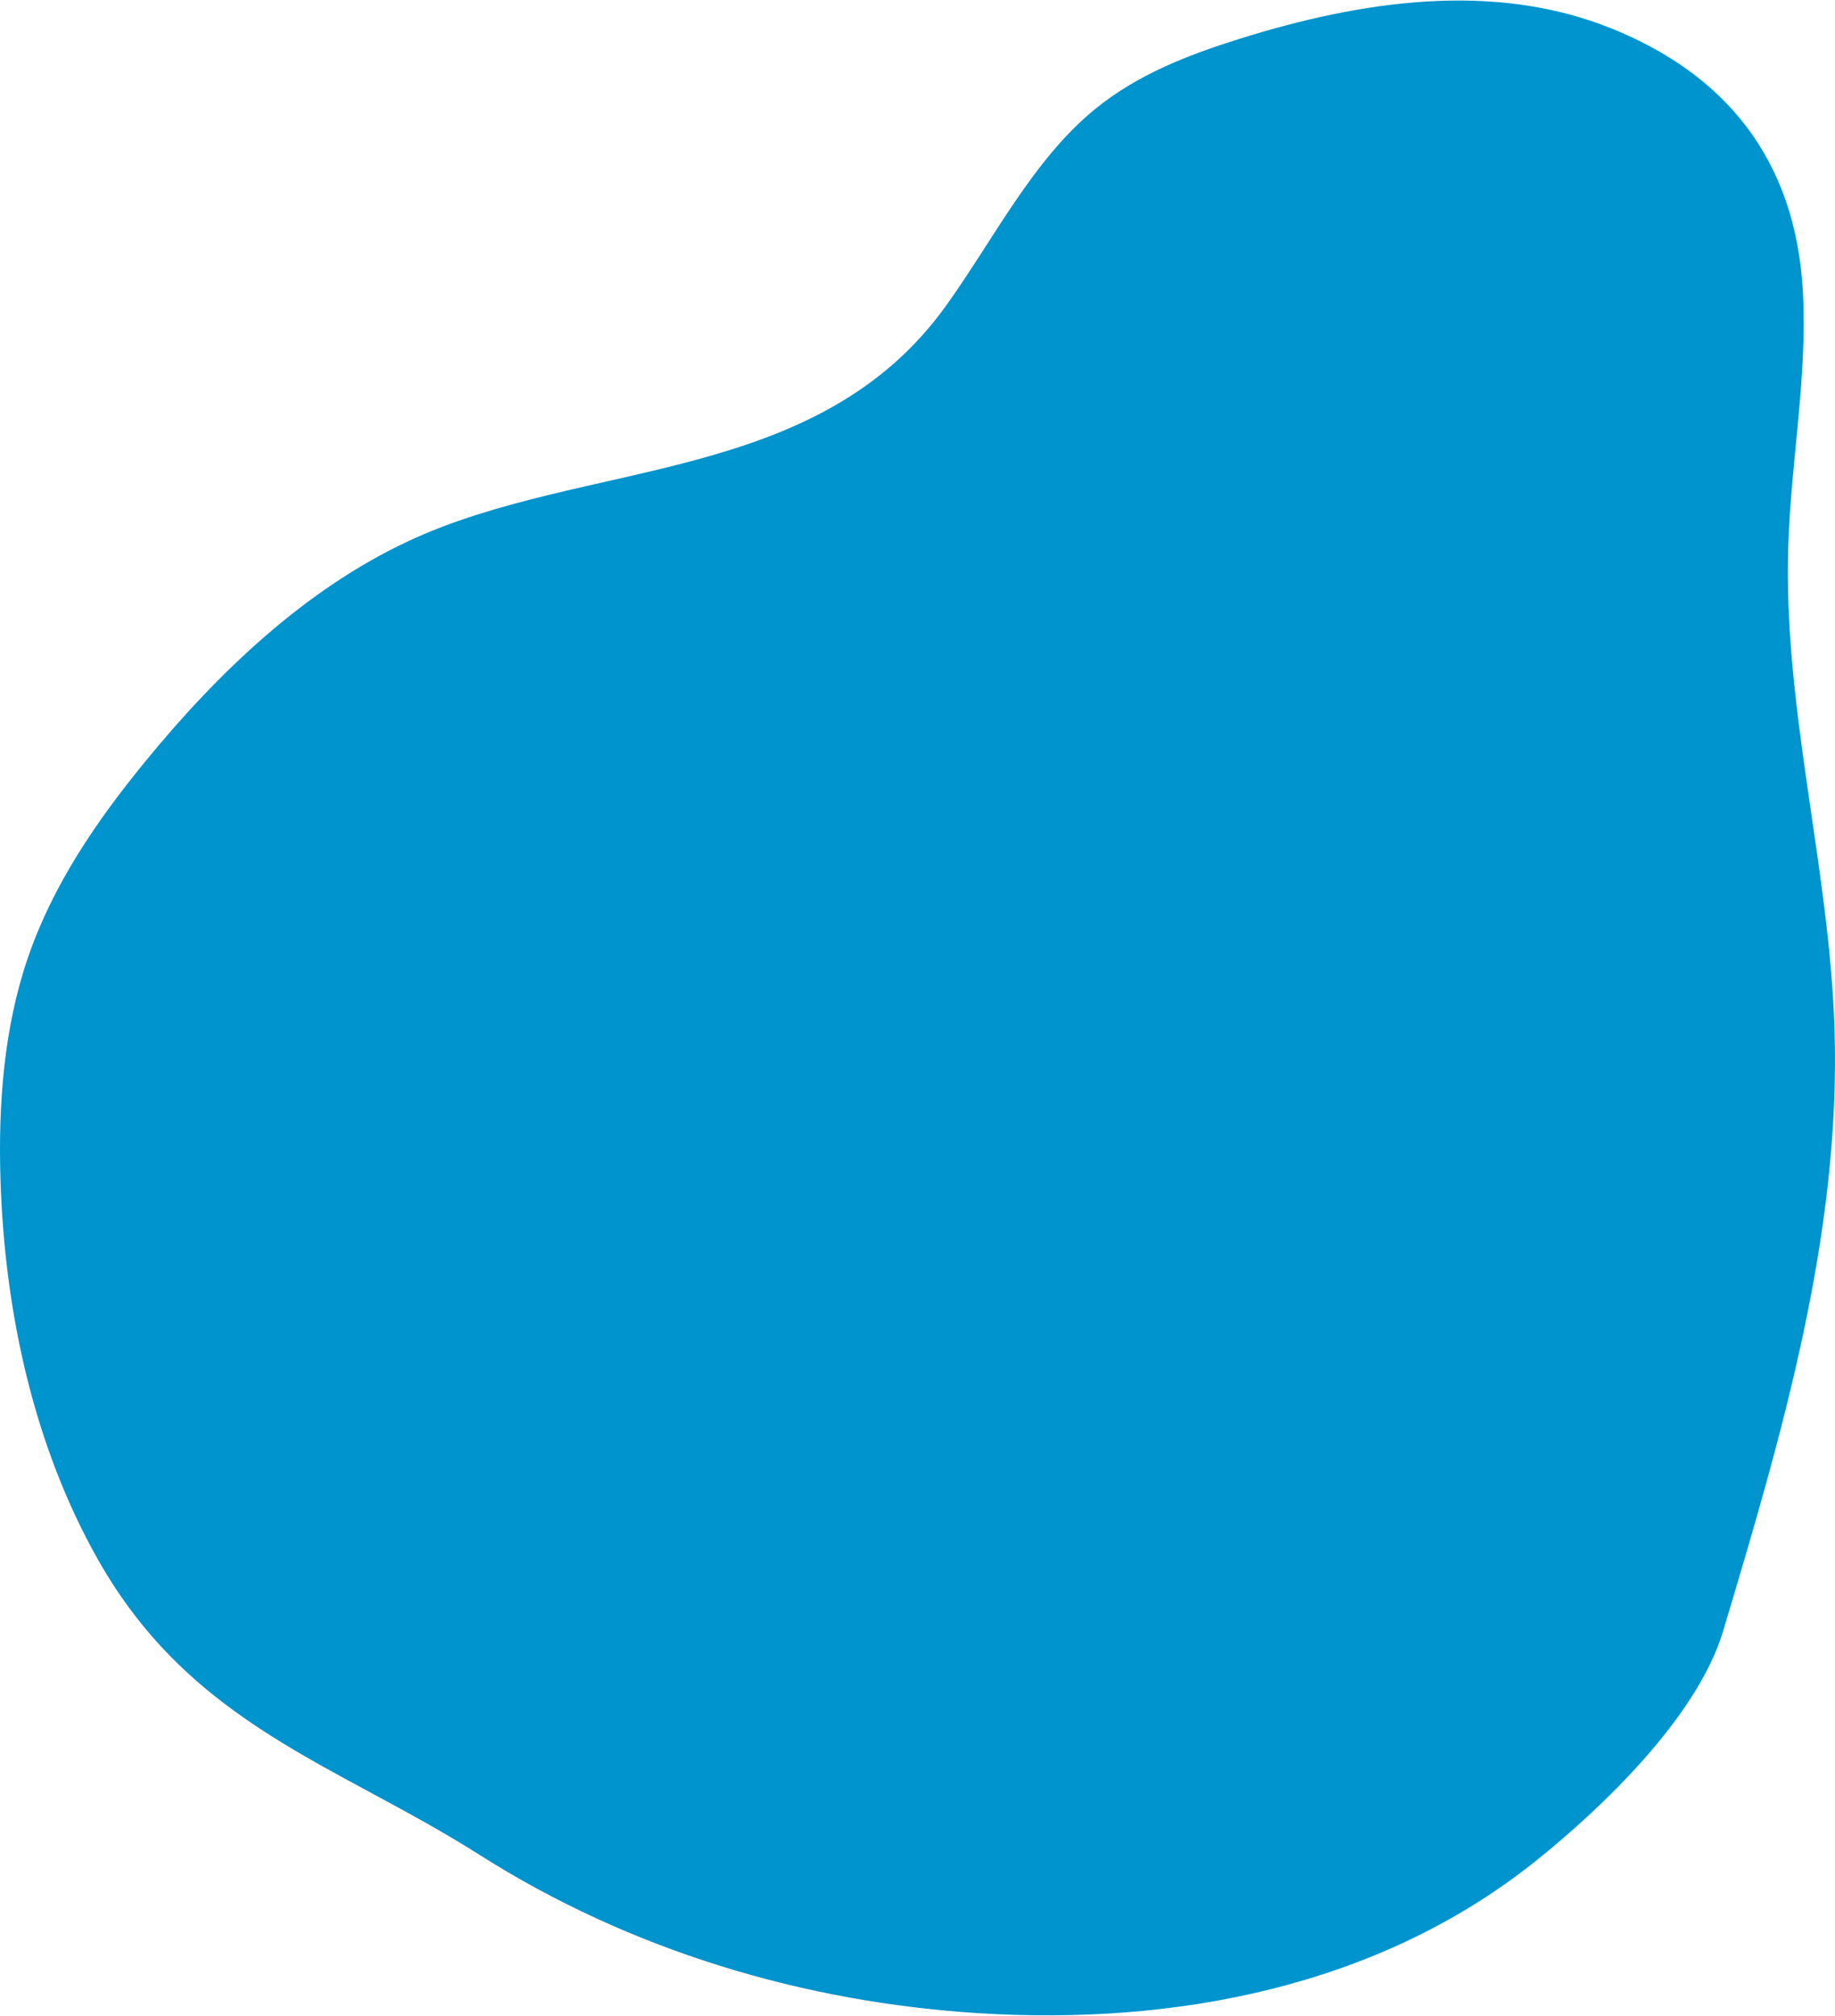 <?xml version="1.0" encoding="UTF-8"?>
<svg xmlns="http://www.w3.org/2000/svg" xmlns:xlink="http://www.w3.org/1999/xlink" xmlns:xodm="http://www.corel.com/coreldraw/odm/2003" xml:space="preserve" width="1322px" height="1452px" version="1.1" shape-rendering="geometricPrecision" text-rendering="geometricPrecision" image-rendering="optimizeQuality" fill-rule="evenodd" clip-rule="evenodd" viewBox="0 0 2543.83 2792.55">
 <g id="Capa_x0020_1">
  <path fill="#0094CE" fill-rule="nonzero" d="M2478.47 794.95c-0.03,-12.14 0.12,-24.28 0.49,-36.45 3.51,-117.98 26.55,-235.51 20.45,-353.23 -9.78,-188.66 -111.34,-304.5 -265.66,-366.63 -163.81,-65.97 -347.34,-38.32 -516.28,14.73 -70.14,22.03 -140.54,49.01 -199.43,97.11 -86.23,70.45 -139.43,178.73 -206.05,271.83 -179.7,251.1 -501.45,212.56 -746.45,327.23 -141.61,66.28 -262.01,180.02 -365.46,306.71 -65.92,80.73 -126.83,169.08 -161.55,270.78 -33.24,97.38 -41.06,203.11 -37.87,306.71 5.7,185.15 46.82,370.83 135,526.88 130.13,230.27 331.83,284.24 529.01,409.42 210.02,133.32 450.88,204.55 692.9,219.55 268.2,16.64 550.5,-34.85 770.24,-210.12 92.07,-73.45 225.25,-200.41 260.91,-319.53 81.25,-271.39 163.49,-549.98 154.42,-834.56 -6.73,-211.76 -64.1,-418.97 -64.67,-630.43z"></path>
 </g>
</svg>
